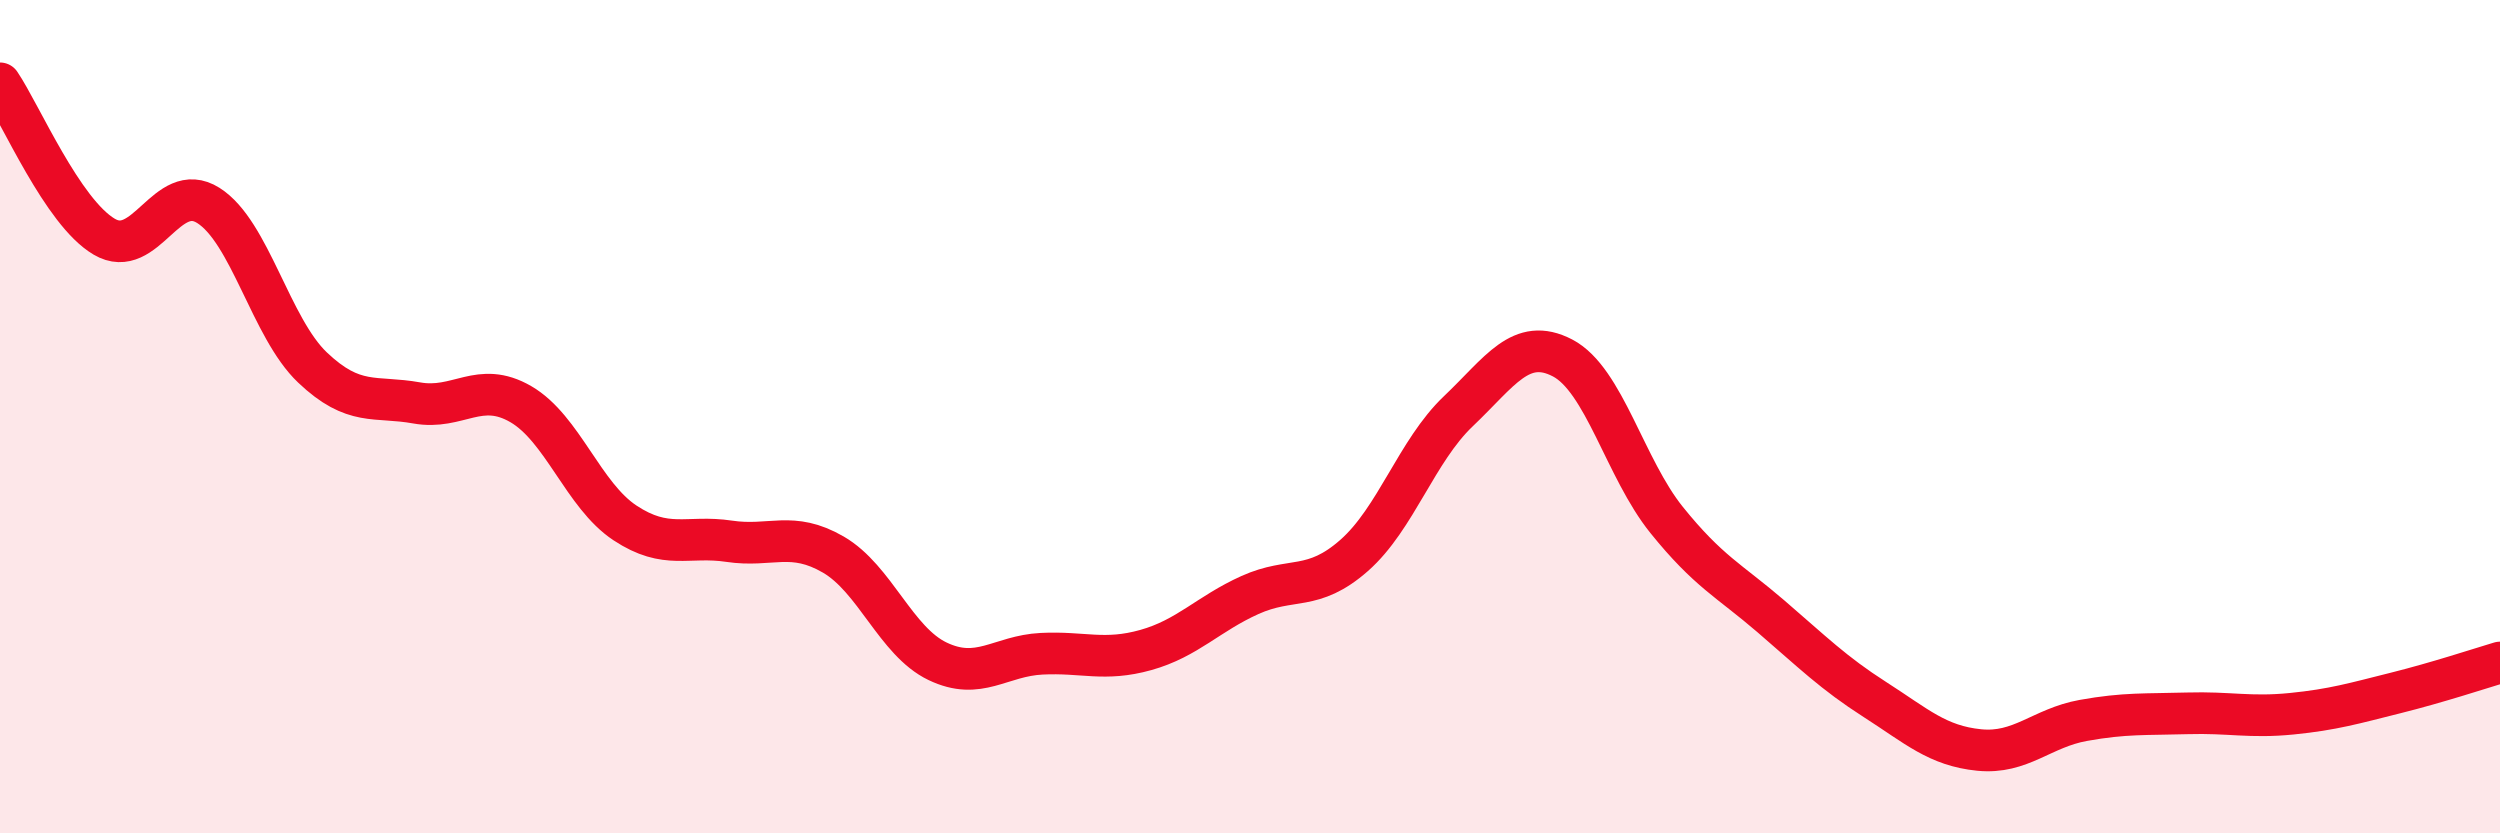 
    <svg width="60" height="20" viewBox="0 0 60 20" xmlns="http://www.w3.org/2000/svg">
      <path
        d="M 0,2 C 0.5,2.74 1.5,5.09 2.5,5.68 C 3.5,6.27 4,4.3 5,4.93 C 6,5.56 6.5,7.87 7.5,8.82 C 8.5,9.77 9,9.49 10,9.67 C 11,9.85 11.5,9.12 12.5,9.7 C 13.5,10.28 14,11.89 15,12.55 C 16,13.21 16.5,12.84 17.5,12.99 C 18.5,13.14 19,12.73 20,13.31 C 21,13.89 21.5,15.39 22.5,15.87 C 23.5,16.35 24,15.74 25,15.69 C 26,15.64 26.5,15.88 27.5,15.6 C 28.5,15.32 29,14.73 30,14.28 C 31,13.83 31.5,14.21 32.5,13.33 C 33.5,12.45 34,10.82 35,9.87 C 36,8.92 36.5,8.07 37.5,8.59 C 38.5,9.11 39,11.24 40,12.48 C 41,13.72 41.5,13.93 42.5,14.79 C 43.5,15.65 44,16.15 45,16.79 C 46,17.43 46.5,17.9 47.5,18 C 48.5,18.1 49,17.47 50,17.29 C 51,17.11 51.5,17.15 52.5,17.12 C 53.5,17.09 54,17.23 55,17.13 C 56,17.03 56.5,16.88 57.5,16.63 C 58.5,16.38 59.5,16.05 60,15.9L60 20L0 20Z"
        fill="#EB0A25"
        opacity="0.1"
        stroke-linecap="round"
        stroke-linejoin="round"
      />
      <path
        d="M 0,2 C 0.5,2.74 1.5,5.09 2.5,5.68 C 3.5,6.27 4,4.3 5,4.93 C 6,5.56 6.5,7.87 7.5,8.82 C 8.5,9.77 9,9.49 10,9.67 C 11,9.85 11.5,9.12 12.5,9.7 C 13.5,10.28 14,11.89 15,12.55 C 16,13.21 16.5,12.84 17.5,12.99 C 18.5,13.14 19,12.73 20,13.31 C 21,13.89 21.5,15.39 22.5,15.87 C 23.5,16.35 24,15.74 25,15.69 C 26,15.64 26.5,15.88 27.5,15.6 C 28.5,15.32 29,14.73 30,14.28 C 31,13.83 31.5,14.21 32.5,13.33 C 33.5,12.45 34,10.82 35,9.87 C 36,8.92 36.5,8.07 37.5,8.59 C 38.5,9.11 39,11.24 40,12.48 C 41,13.72 41.5,13.93 42.5,14.79 C 43.5,15.65 44,16.15 45,16.79 C 46,17.43 46.5,17.9 47.5,18 C 48.5,18.1 49,17.47 50,17.29 C 51,17.11 51.5,17.15 52.5,17.12 C 53.5,17.09 54,17.23 55,17.13 C 56,17.03 56.5,16.88 57.5,16.63 C 58.5,16.38 59.5,16.05 60,15.9"
        stroke="#EB0A25"
        stroke-width="1"
        fill="none"
        stroke-linecap="round"
        stroke-linejoin="round"
      />
    </svg>
  